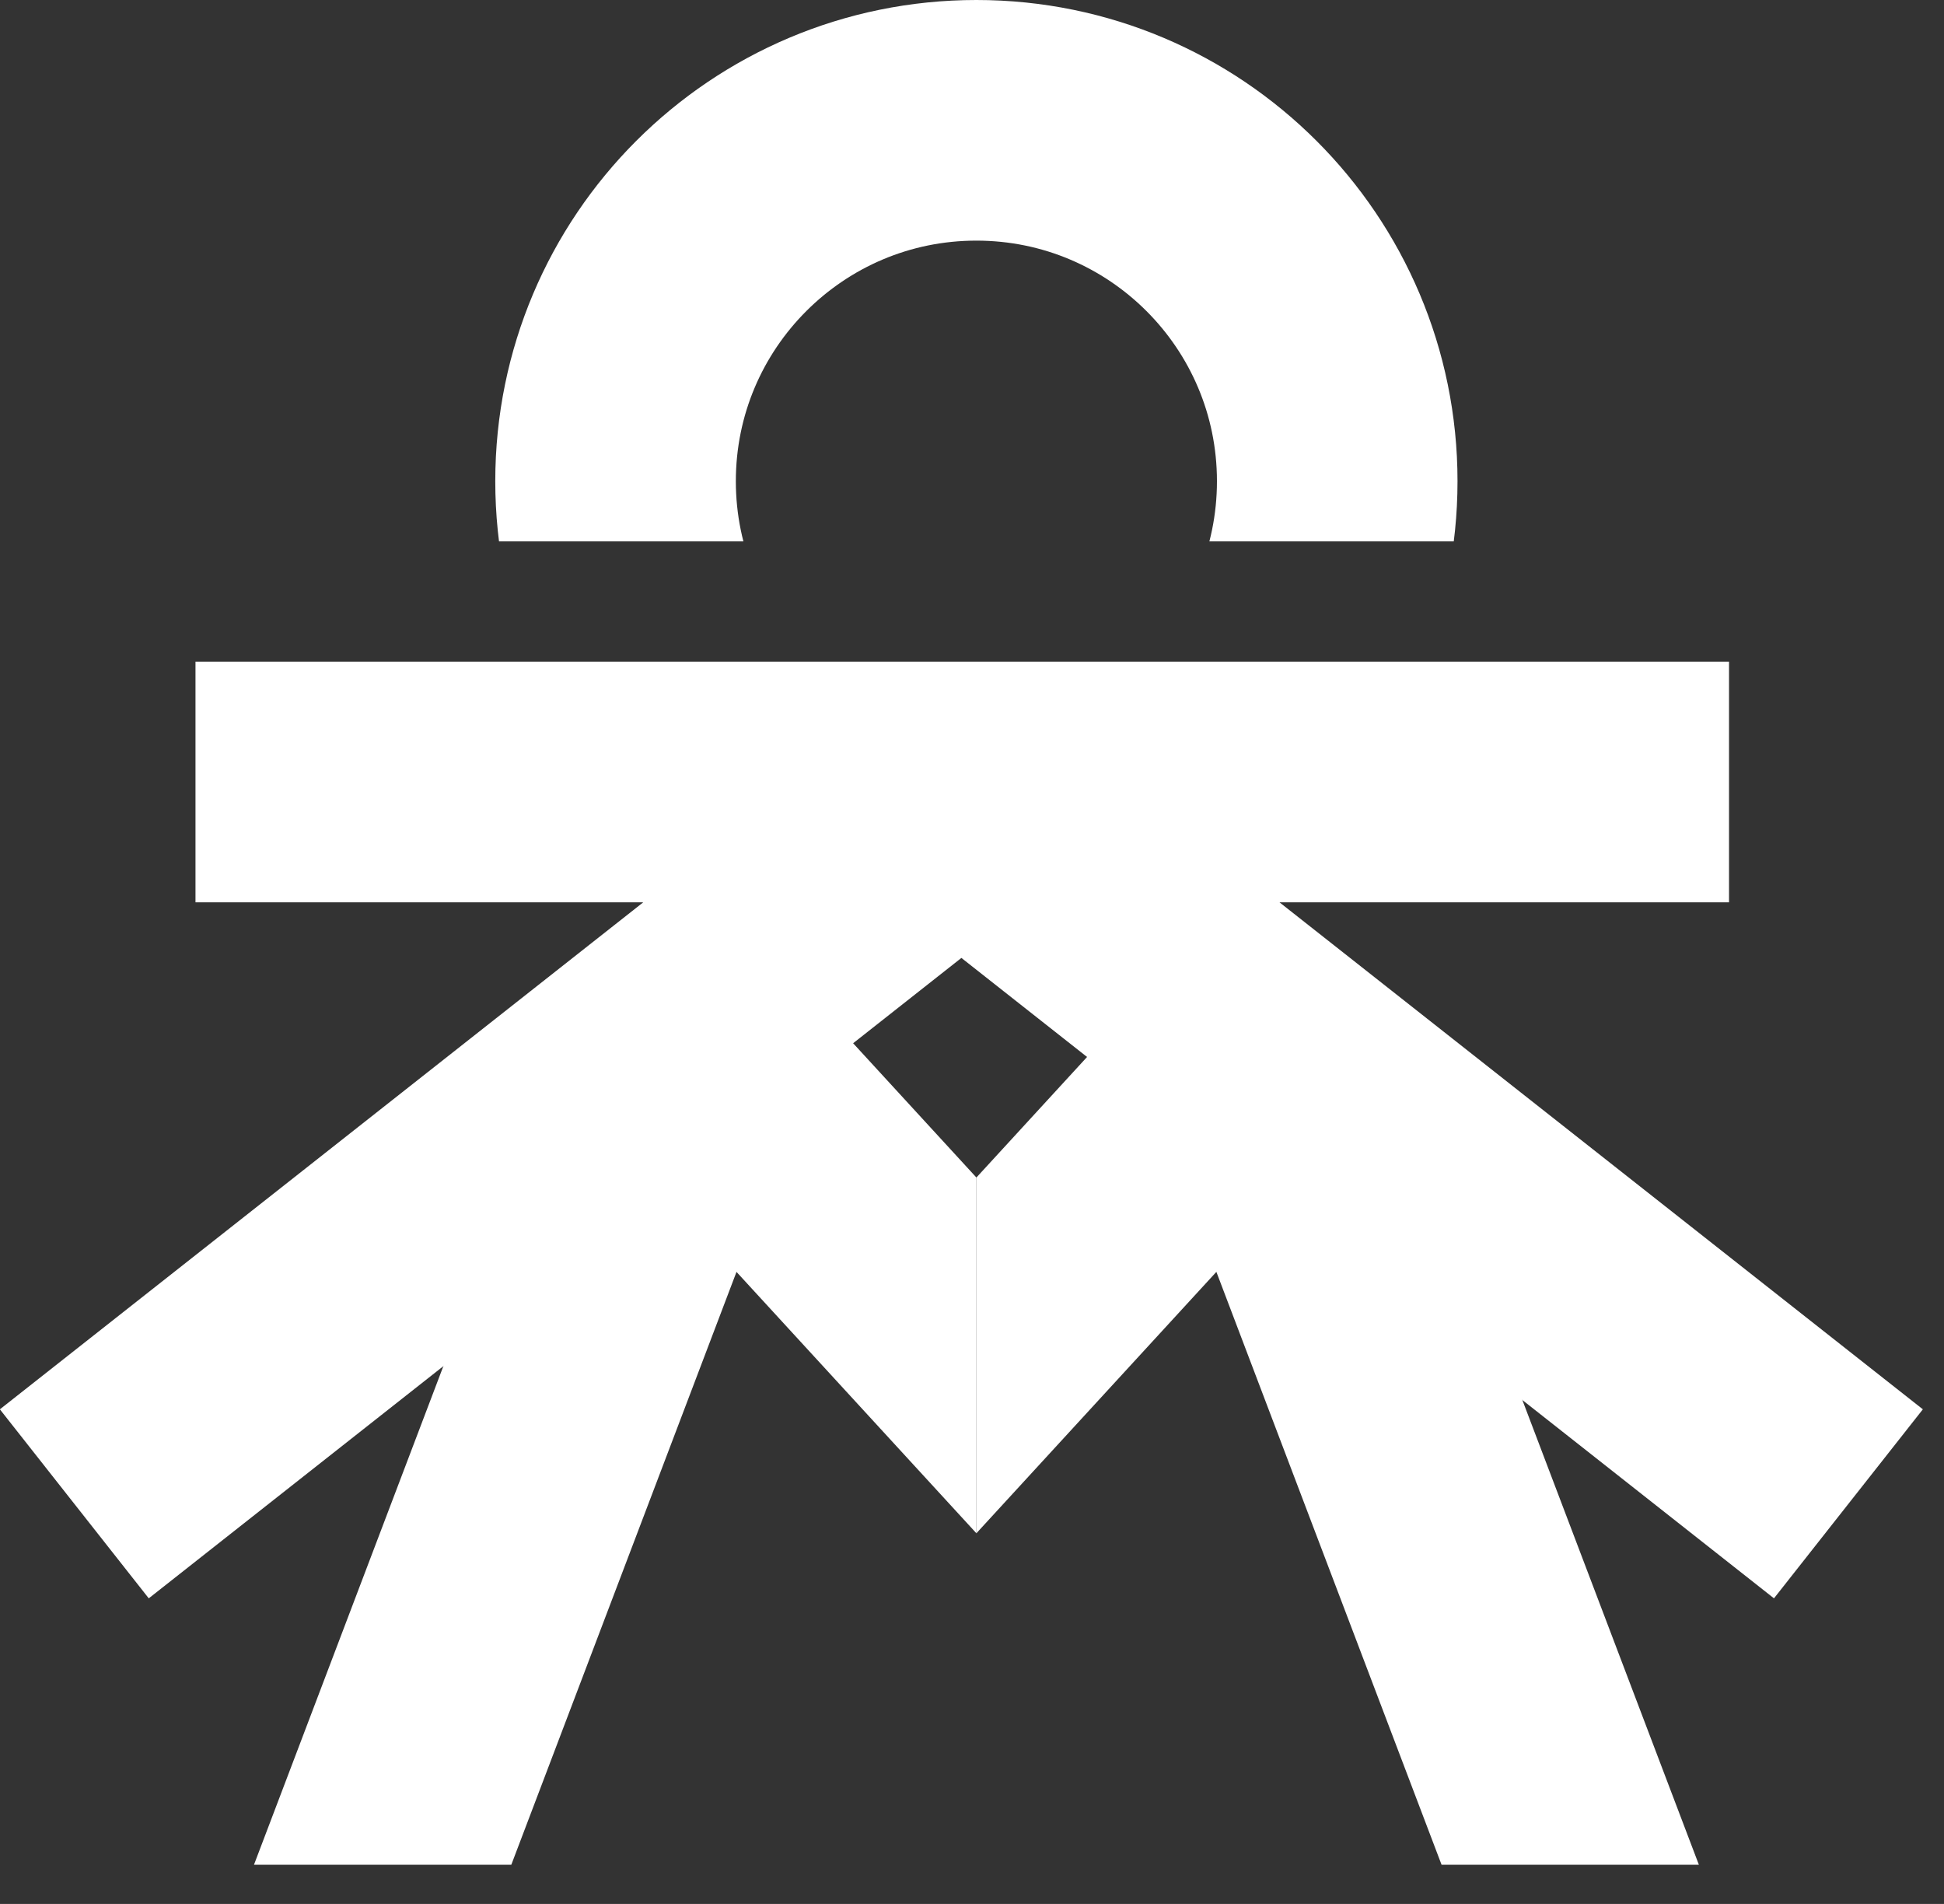 <svg width="48" height="47" viewBox="0 0 48 47" fill="none" xmlns="http://www.w3.org/2000/svg">
<rect x="0" y="0" width="48" height="47" fill="#333333" stroke="none"/>
<g clip-path="url(#clip0_275_155)">
<path fill-rule="evenodd" clip-rule="evenodd" d="M18.185 31.398L25.417 39.275L29.792 35.257L20.545 25.187L21.29 23.227L15.737 21.117L4.659 50.276L10.211 52.386L18.185 31.398Z" fill="white"/>
</g>
<g clip-path="url(#clip1_275_155)">
<path fill-rule="evenodd" clip-rule="evenodd" d="M22.38 32.107L22.38 30.598L23.707 30.598L23.163 30.098L27.674 25.185L26.93 23.227L32.482 21.118L43.56 50.277L38.008 52.386L30.034 31.397L27.538 34.115L22.38 39.732L22.38 32.107Z" fill="white"/>
</g>
<path d="M23.738 23.647L3.673 39.456L-0.003 34.79L15.883 22.274H4.827V16.334H22.309H22.977H23.738L24.498 16.334L25.166 16.334H42.692V22.274H31.592L47.478 34.79L43.802 39.456L23.738 23.647Z" fill="white"/>
<g clip-path="url(#clip2_275_155)">
<path d="M33.018 11.879C33.018 16.8 29.029 20.789 24.108 20.789C19.188 20.789 15.199 16.8 15.199 11.879C15.199 6.958 19.188 2.97 24.108 2.97C29.029 2.97 33.018 6.958 33.018 11.879Z" stroke="white" stroke-width="5.94"/>
</g>
<defs>
<clipPath id="clip0_275_155">
<rect width="20.789" height="23.759" fill="white" transform="translate(24.11 25.244) rotate(90)"/>
</clipPath>
<clipPath id="clip1_275_155">
<rect width="20.789" height="23.759" fill="white" transform="matrix(4.37113e-08 1 1 -4.37114e-08 24.11 25.244)"/>
</clipPath>
<clipPath id="clip2_275_155">
<rect width="23.759" height="13.364" fill="white" transform="translate(12.229 -0)"/>
</clipPath>
</defs>
</svg>

